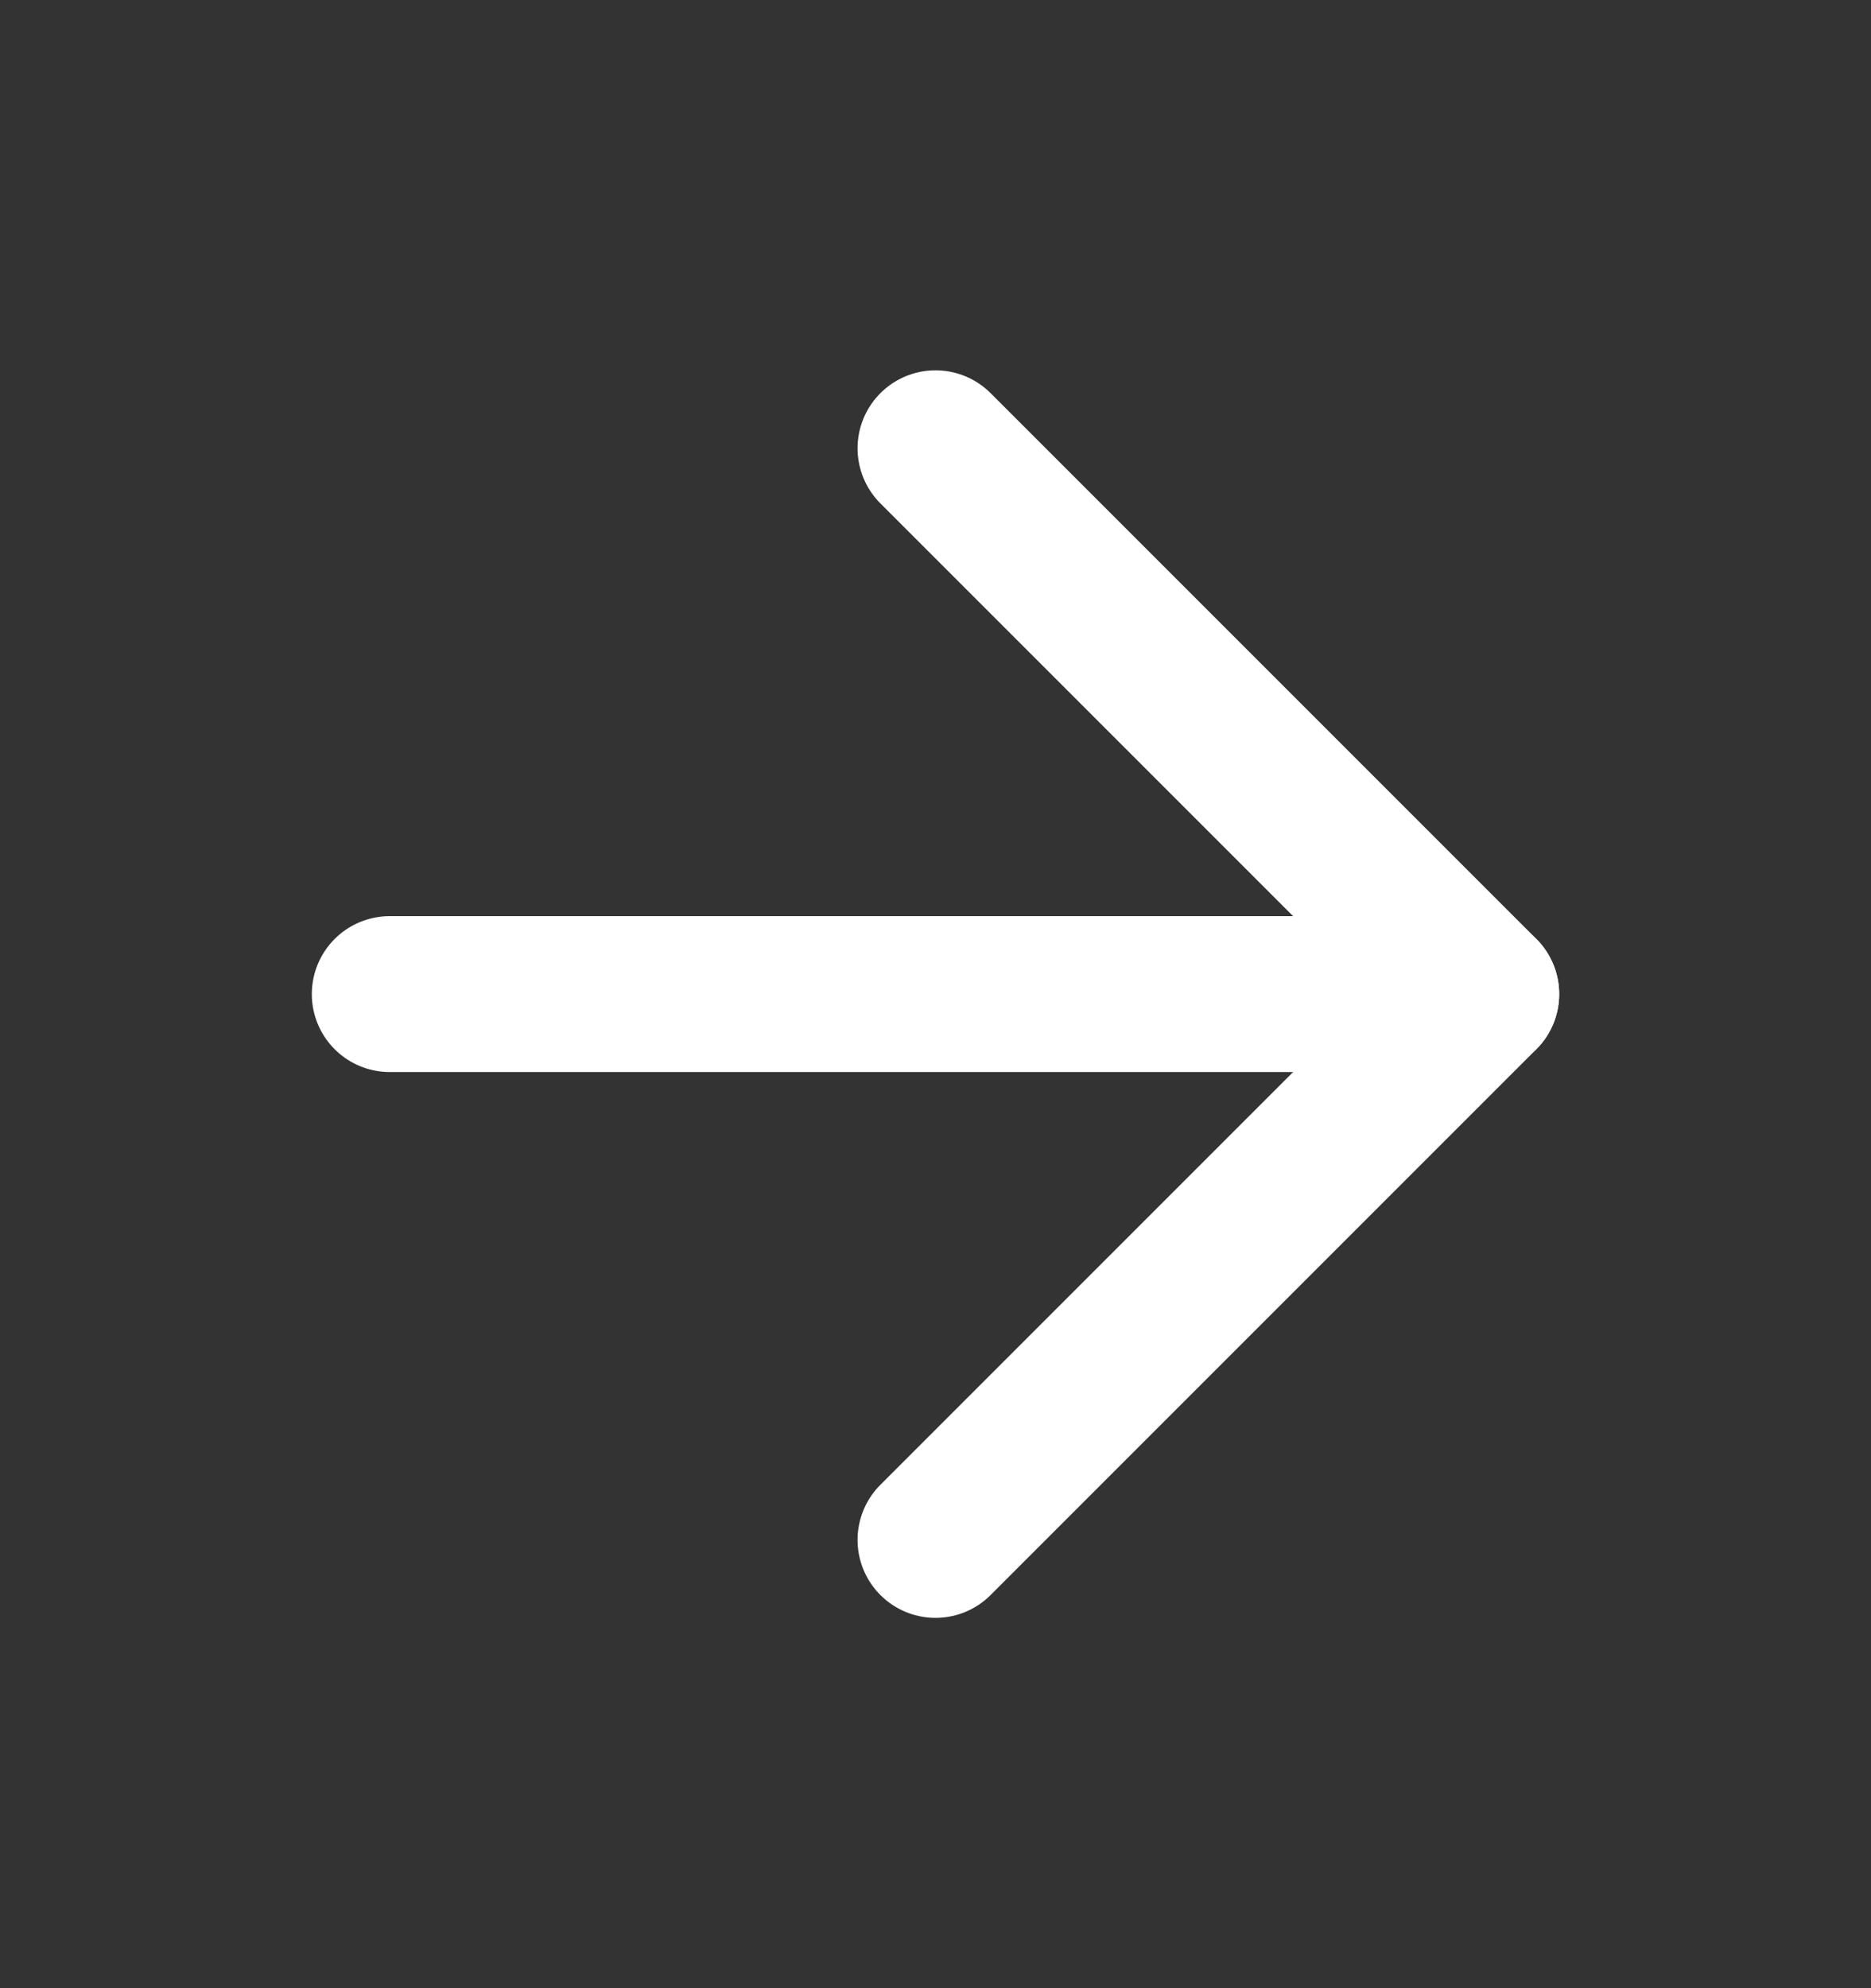 <svg width="16" height="17" viewBox="0 0 16 17" fill="none" xmlns="http://www.w3.org/2000/svg">
<rect x="0" y="0" width="16" height="17" fill="#333333" stroke="none"/>
<g clip-path="url(#clip0_1_134)">
<path d="M3.333 8.5H12.667" stroke="white" stroke-width="1.333" stroke-linecap="round" stroke-linejoin="round"/>
<path d="M8 3.833L12.667 8.5L8 13.167" stroke="white" stroke-width="1.333" stroke-linecap="round" stroke-linejoin="round"/>
</g>
<defs>
<clipPath id="clip0_1_134">
<rect width="16" height="16" fill="white" transform="translate(0 0.5)"/>
</clipPath>
</defs>
</svg>

